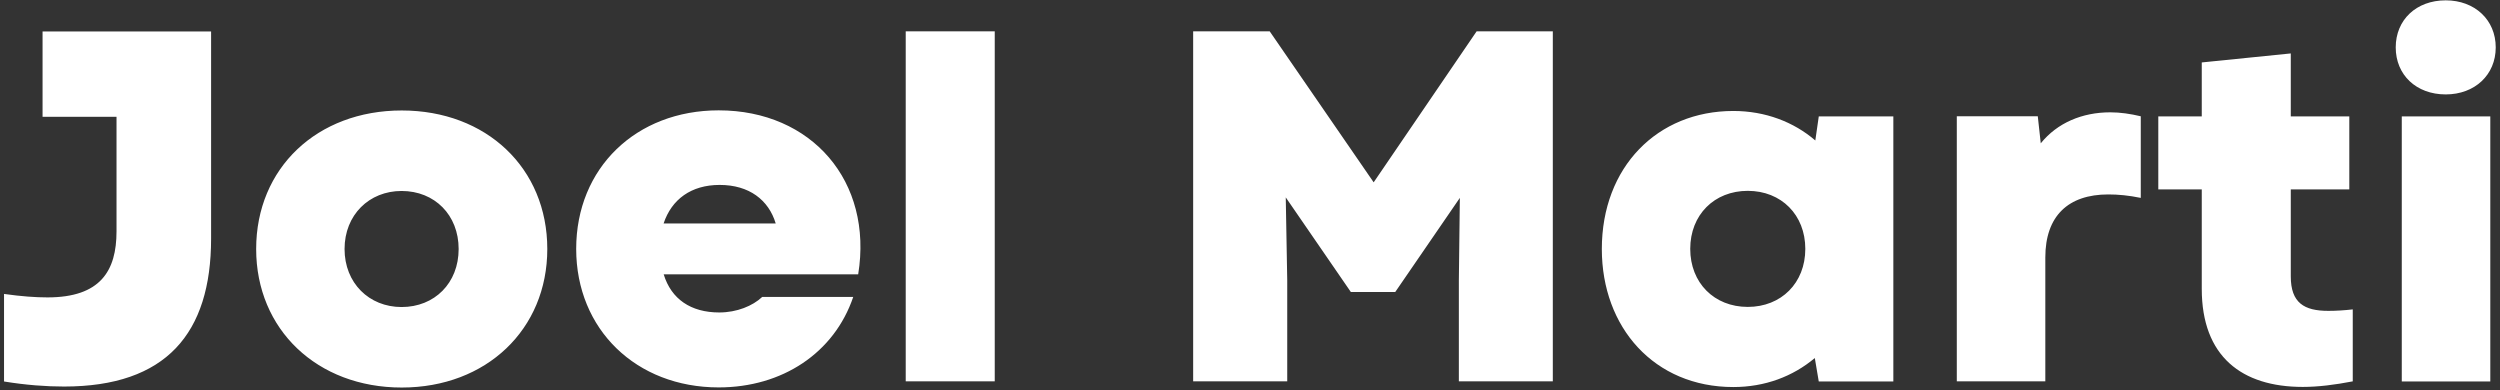 <svg xmlns="http://www.w3.org/2000/svg" width="301" height="47" viewBox="0 0 301 47" fill="none"><rect x="0" y="0" width="301" height="47" fill="#333333" stroke="none"/><path d="M5.124 3.787H25.416V28.716C25.416 40.163 19.99 46.54 7.711 46.54C5.541 46.54 3.132 46.362 0.486 45.931V35.391C2.597 35.688 4.277 35.807 5.719 35.807C12.096 35.807 14.029 32.611 14.029 27.854V14.059H5.124V3.757V3.787ZM55.221 29.98C55.221 25.892 52.337 22.993 48.353 22.993C44.444 22.993 41.485 25.877 41.485 29.98C41.485 34.068 44.429 36.967 48.353 36.967C52.322 36.967 55.221 34.083 55.221 29.98ZM30.842 29.98C30.842 20.228 38.185 13.301 48.368 13.301C58.551 13.301 65.894 20.228 65.894 29.98C65.894 39.672 58.551 46.659 48.368 46.659C38.185 46.659 30.842 39.672 30.842 29.98ZM93.395 26.903C92.548 24.078 90.199 22.265 86.647 22.265C83.213 22.265 80.864 24.004 79.898 26.903H93.381H93.395ZM79.912 33.042C80.819 36.001 83.168 37.621 86.602 37.621C88.713 37.621 90.63 36.833 91.775 35.748H102.731C100.442 42.497 94.183 46.644 86.528 46.644C76.597 46.644 69.373 39.657 69.373 29.965C69.373 20.213 76.597 13.286 86.528 13.286C97.721 13.286 105.139 21.834 103.326 33.028H79.898L79.912 33.042ZM109.049 3.772H119.767V45.916H109.049V3.772ZM177.802 3.772H186.959V45.916H175.646V33.756L175.765 23.826L167.99 35.153H162.639L154.805 23.766L154.983 33.756V45.916H143.656V3.772H152.872L165.389 21.953L177.787 3.772H177.802ZM217.359 29.965C217.359 25.877 214.475 22.978 210.431 22.978C206.403 22.978 203.504 25.862 203.504 29.965C203.504 34.053 206.388 36.952 210.431 36.952C214.46 36.952 217.359 34.068 217.359 29.965ZM218.979 14.015H227.958V45.931H218.979L218.503 43.106C215.857 45.336 212.483 46.6 208.692 46.6C199.178 46.6 192.86 39.434 192.86 29.98C192.86 20.109 199.55 13.361 208.692 13.361C212.542 13.361 215.976 14.684 218.563 16.913L218.979 14.029V14.015ZM257.748 14.015V23.826C256.306 23.529 255.043 23.41 253.838 23.41C249.022 23.41 246.257 25.996 246.257 30.991V45.916H235.599V14H245.35L245.707 17.255C247.699 14.788 250.702 13.524 254.076 13.524C255.28 13.524 256.485 13.702 257.748 14V14.015ZM283.272 37.249V45.916C281.102 46.332 279.125 46.585 277.252 46.585C269.908 46.585 265.092 42.913 265.092 34.782V22.8H259.859V14.015H265.092V7.518L275.81 6.433V14.015H282.856V22.8H275.81V33.28C275.81 36.476 277.43 37.428 280.329 37.428C281.236 37.428 282.261 37.368 283.287 37.249H283.272ZM289.174 14.015H299.832V45.931H289.174V14.015ZM288.445 5.705C288.445 2.39 290.913 0.041 294.466 0.041C297.959 0.041 300.486 2.39 300.486 5.705C300.486 9.02 297.959 11.368 294.466 11.368C290.913 11.368 288.445 9.02 288.445 5.705Z" fill="white"></path></svg>